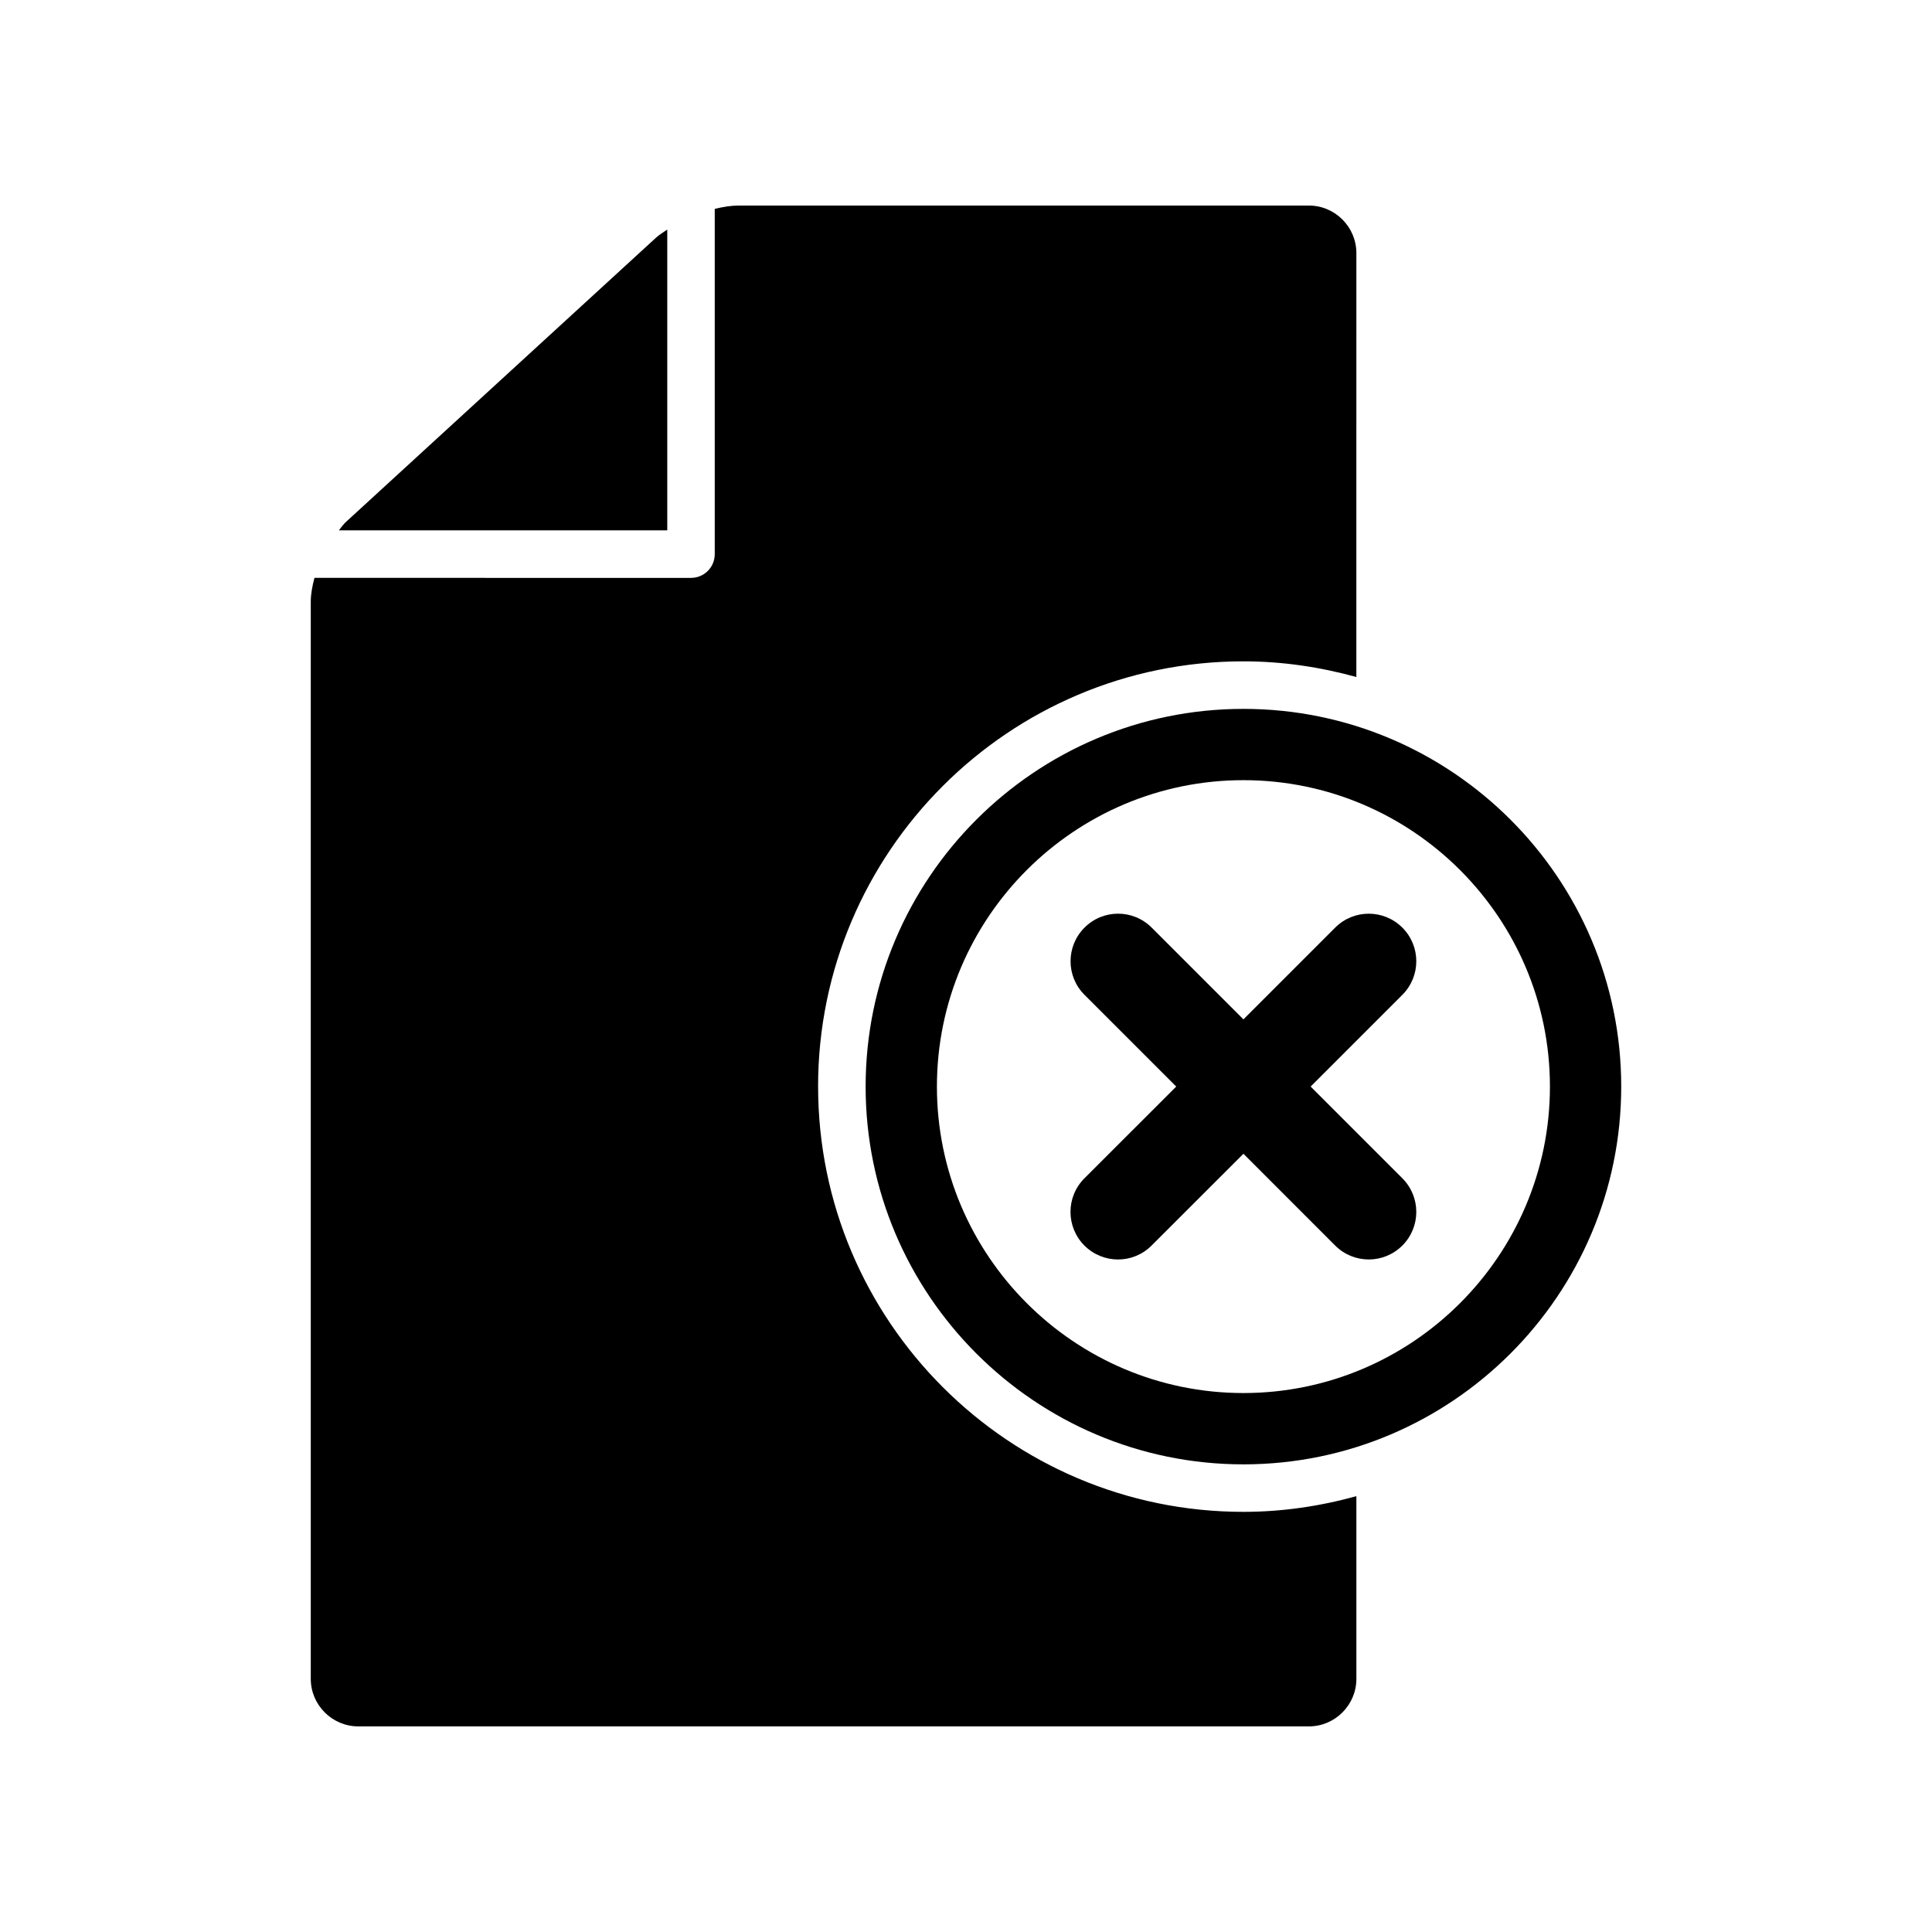 <?xml version="1.0" encoding="UTF-8"?>
<!-- Uploaded to: ICON Repo, www.iconrepo.com, Generator: ICON Repo Mixer Tools -->
<svg fill="#000000" width="800px" height="800px" version="1.1" viewBox="144 144 512 512" xmlns="http://www.w3.org/2000/svg">
 <g>
  <path d="m491.33 431.95 24.309-24.309c4.926-4.926 4.926-12.898 0-17.809-4.926-4.926-12.887-4.926-17.809 0l-24.309 24.309-24.309-24.309c-4.926-4.938-12.91-4.926-17.809 0-4.926 4.926-4.926 12.887 0 17.809l24.309 24.309-24.336 24.32c-4.926 4.926-4.898 12.898 0 17.809 4.926 4.926 12.887 4.938 17.809 0l24.336-24.32 24.309 24.32c4.926 4.926 12.887 4.926 17.809 0 4.926-4.926 4.926-12.887 0-17.82z"/>
  <path d="m320.82 204.85c-1.031 0.707-2.141 1.371-2.973 2.141l-82.184 75.344c-0.668 0.594-1.258 1.473-1.863 2.215h87.031v-79.699z"/>
  <path d="m360.8 431.95c0-62.145 50.559-112.69 112.71-112.69 10.379 0 20.391 1.523 29.938 4.156l0.004-112.35c0-6.926-5.656-12.594-12.594-12.594h-151.12c-1.941 0-4.106 0.34-6.324 0.883v91.492c0 3.488-2.809 6.297-6.297 6.297l-99.777-0.004c-0.594 2.191-0.984 4.359-0.984 6.297v285.48c0 6.926 5.68 12.594 12.594 12.594h251.91c6.941 0 12.594-5.668 12.594-12.594v-48.418c-9.699 2.684-19.723 4.156-29.938 4.156-62.168 0.004-112.71-50.555-112.71-112.71z"/>
  <path d="m473.52 331.86c-55.203 0-100.12 44.891-100.12 100.09s44.914 100.12 100.12 100.12c55.203 0 100.12-44.914 100.12-100.12s-44.914-100.09-100.12-100.09zm0 181.31c-44.801 0-81.227-36.438-81.227-81.215s36.438-81.203 81.227-81.203c44.777 0 81.227 36.438 81.227 81.203 0 44.789-36.449 81.215-81.227 81.215z"/>
 </g>
</svg>